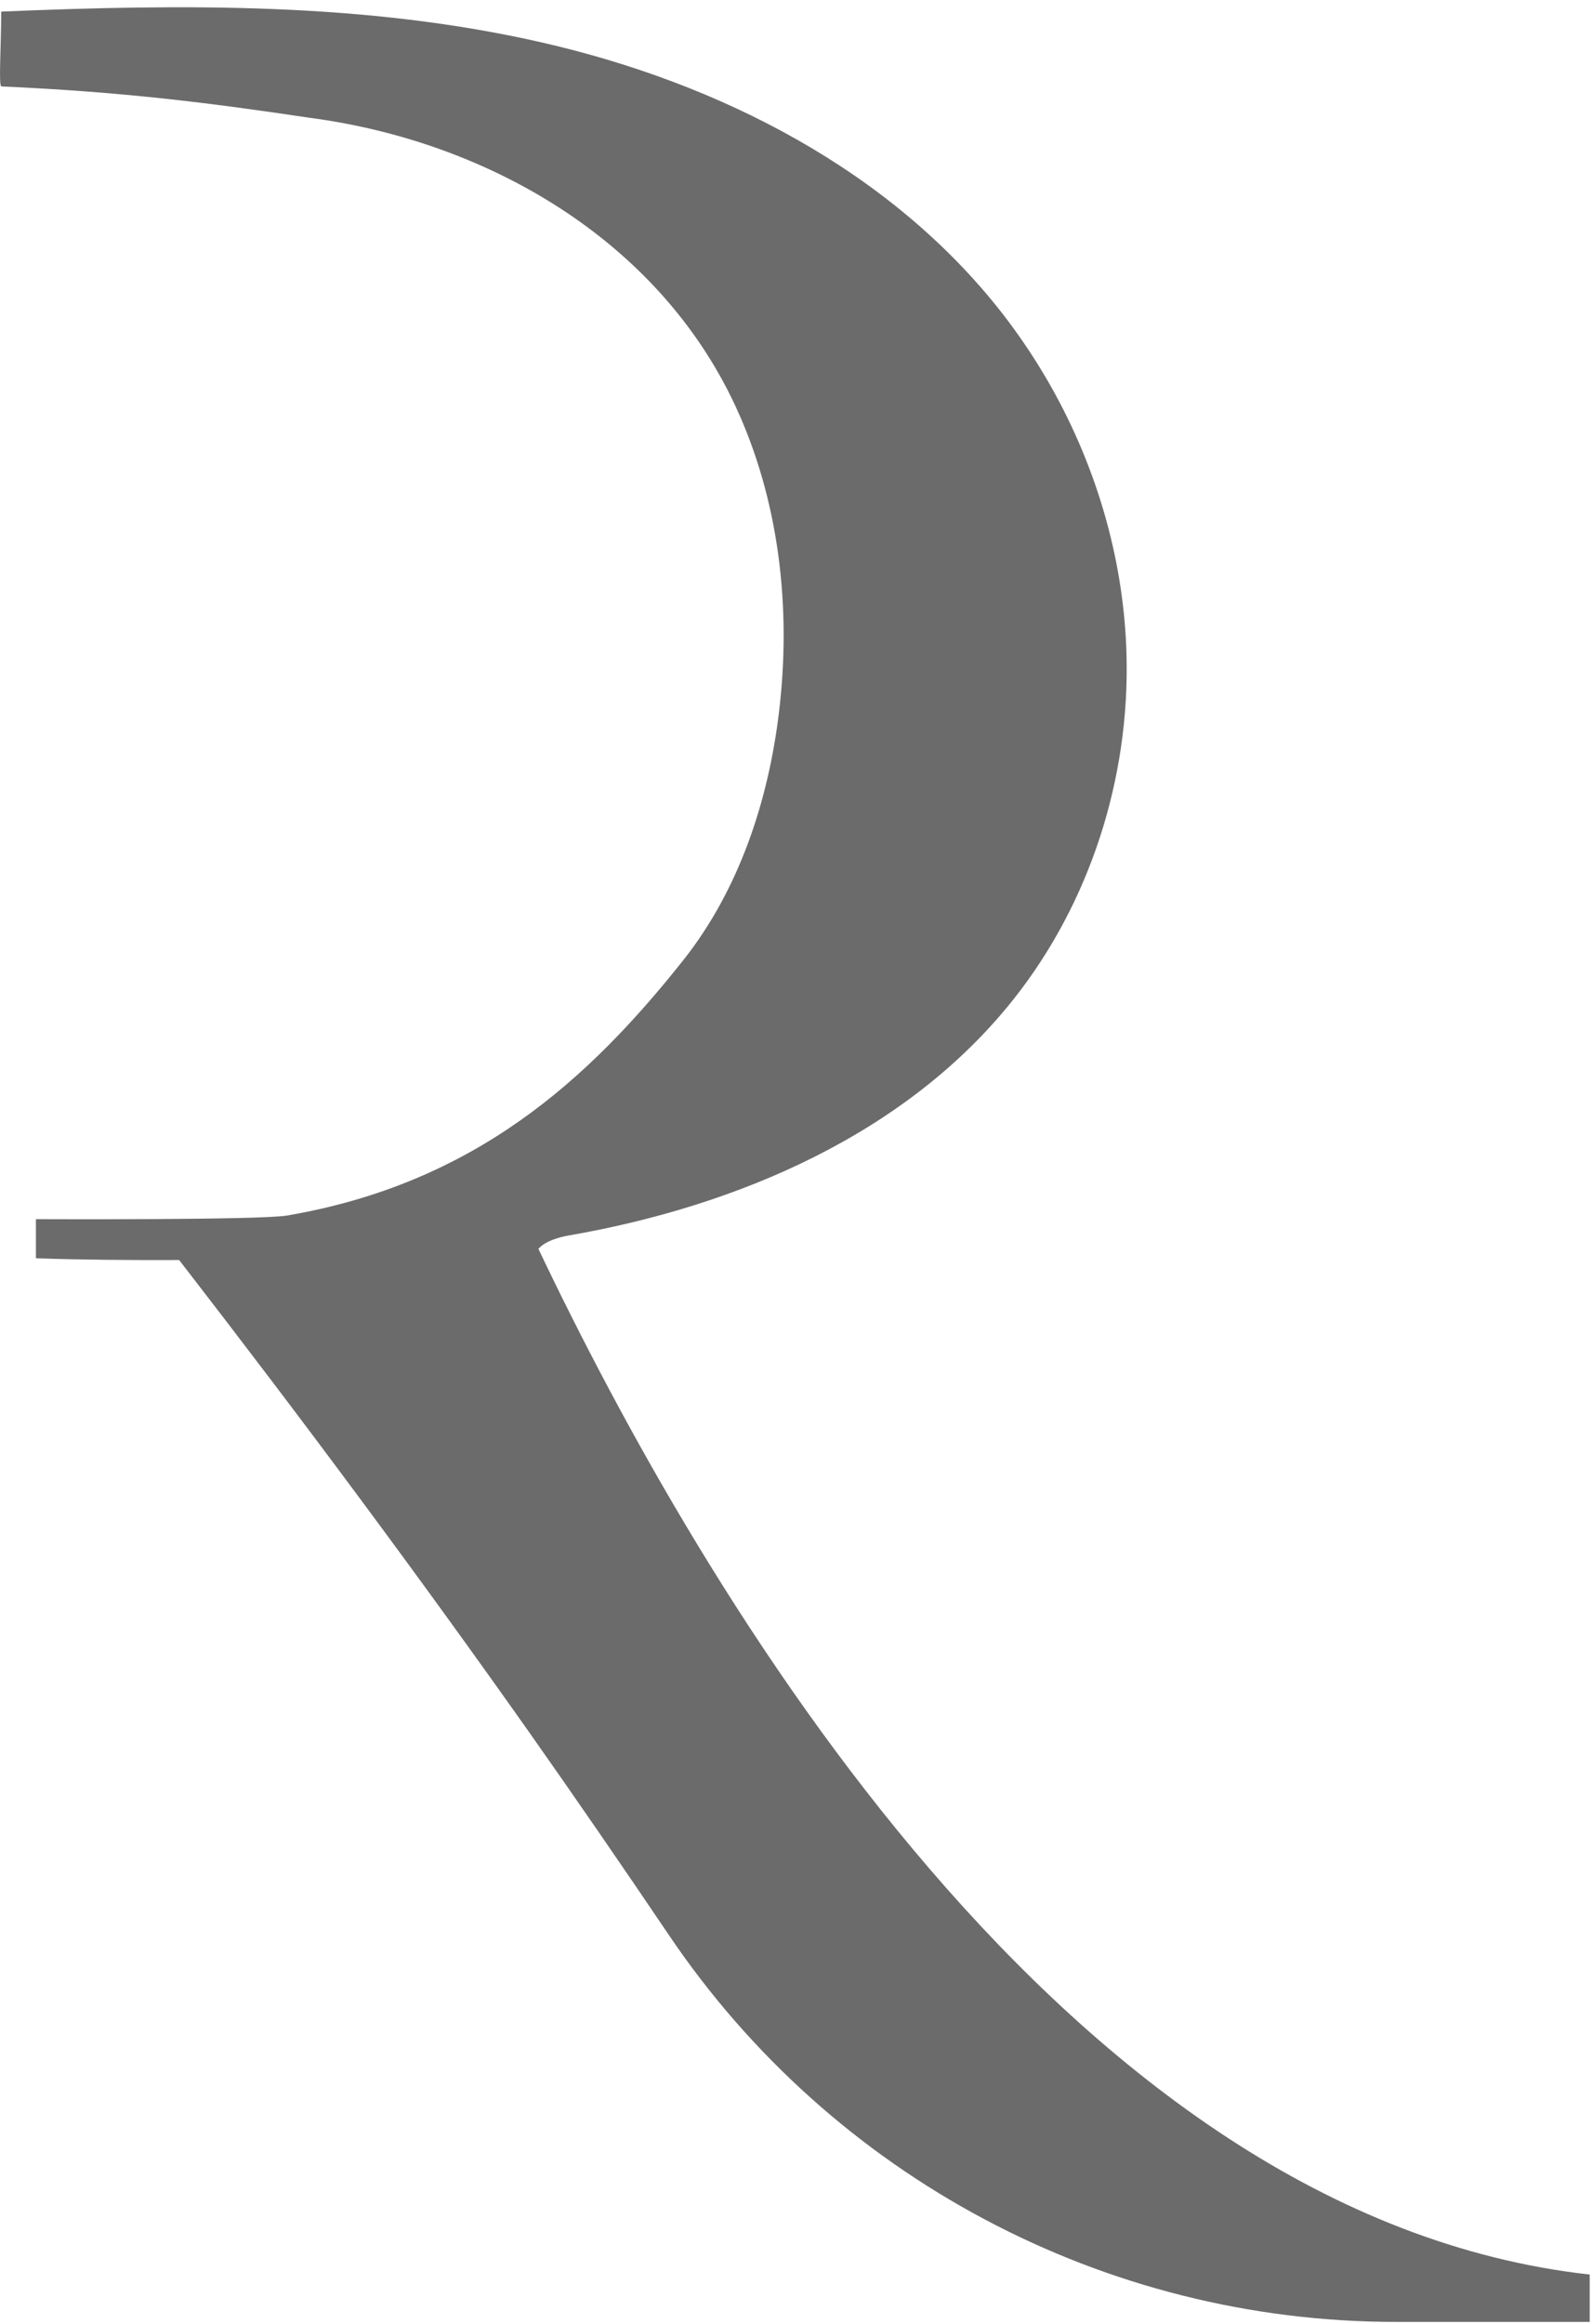 <svg width="172" height="251" viewBox="0 0 172 251" fill="none" xmlns="http://www.w3.org/2000/svg">
<path d="M58.171 134.867C58.903 134.051 60.275 133.632 61.449 133.426C79.732 130.255 97.991 122.433 109.519 107.895C117.783 97.466 122.06 84.034 121.709 70.731C121.435 60.188 118.301 49.782 112.942 40.695C111.539 38.317 109.984 36.03 108.291 33.849C96.245 18.397 77.727 8.982 58.629 4.606C39.53 0.223 19.708 0.436 0.13 1.252C0.13 4.919 -0.168 9.302 0.145 9.333C13.197 9.92 22.407 11.071 33.485 12.725C52.651 15.256 71.063 25.875 79.419 43.775C84.192 53.998 85.511 65.647 84.169 76.853C83.018 86.512 79.838 96.117 73.793 103.733C63.531 116.655 51.248 127.808 31.037 131.269C28.079 131.772 5.07 131.665 3.881 131.665V135.888C8.722 136.056 14.097 136.102 19.357 136.079C32.867 153.536 45.515 170.567 57.18 187.087C61.991 193.91 67.015 201.205 72.275 208.989C89.894 235.084 119.315 250.757 150.803 250.757H171.753V245.642C115.404 239.368 75.92 172.176 58.163 134.859" fill="#6B6B6B"/>
</svg>

